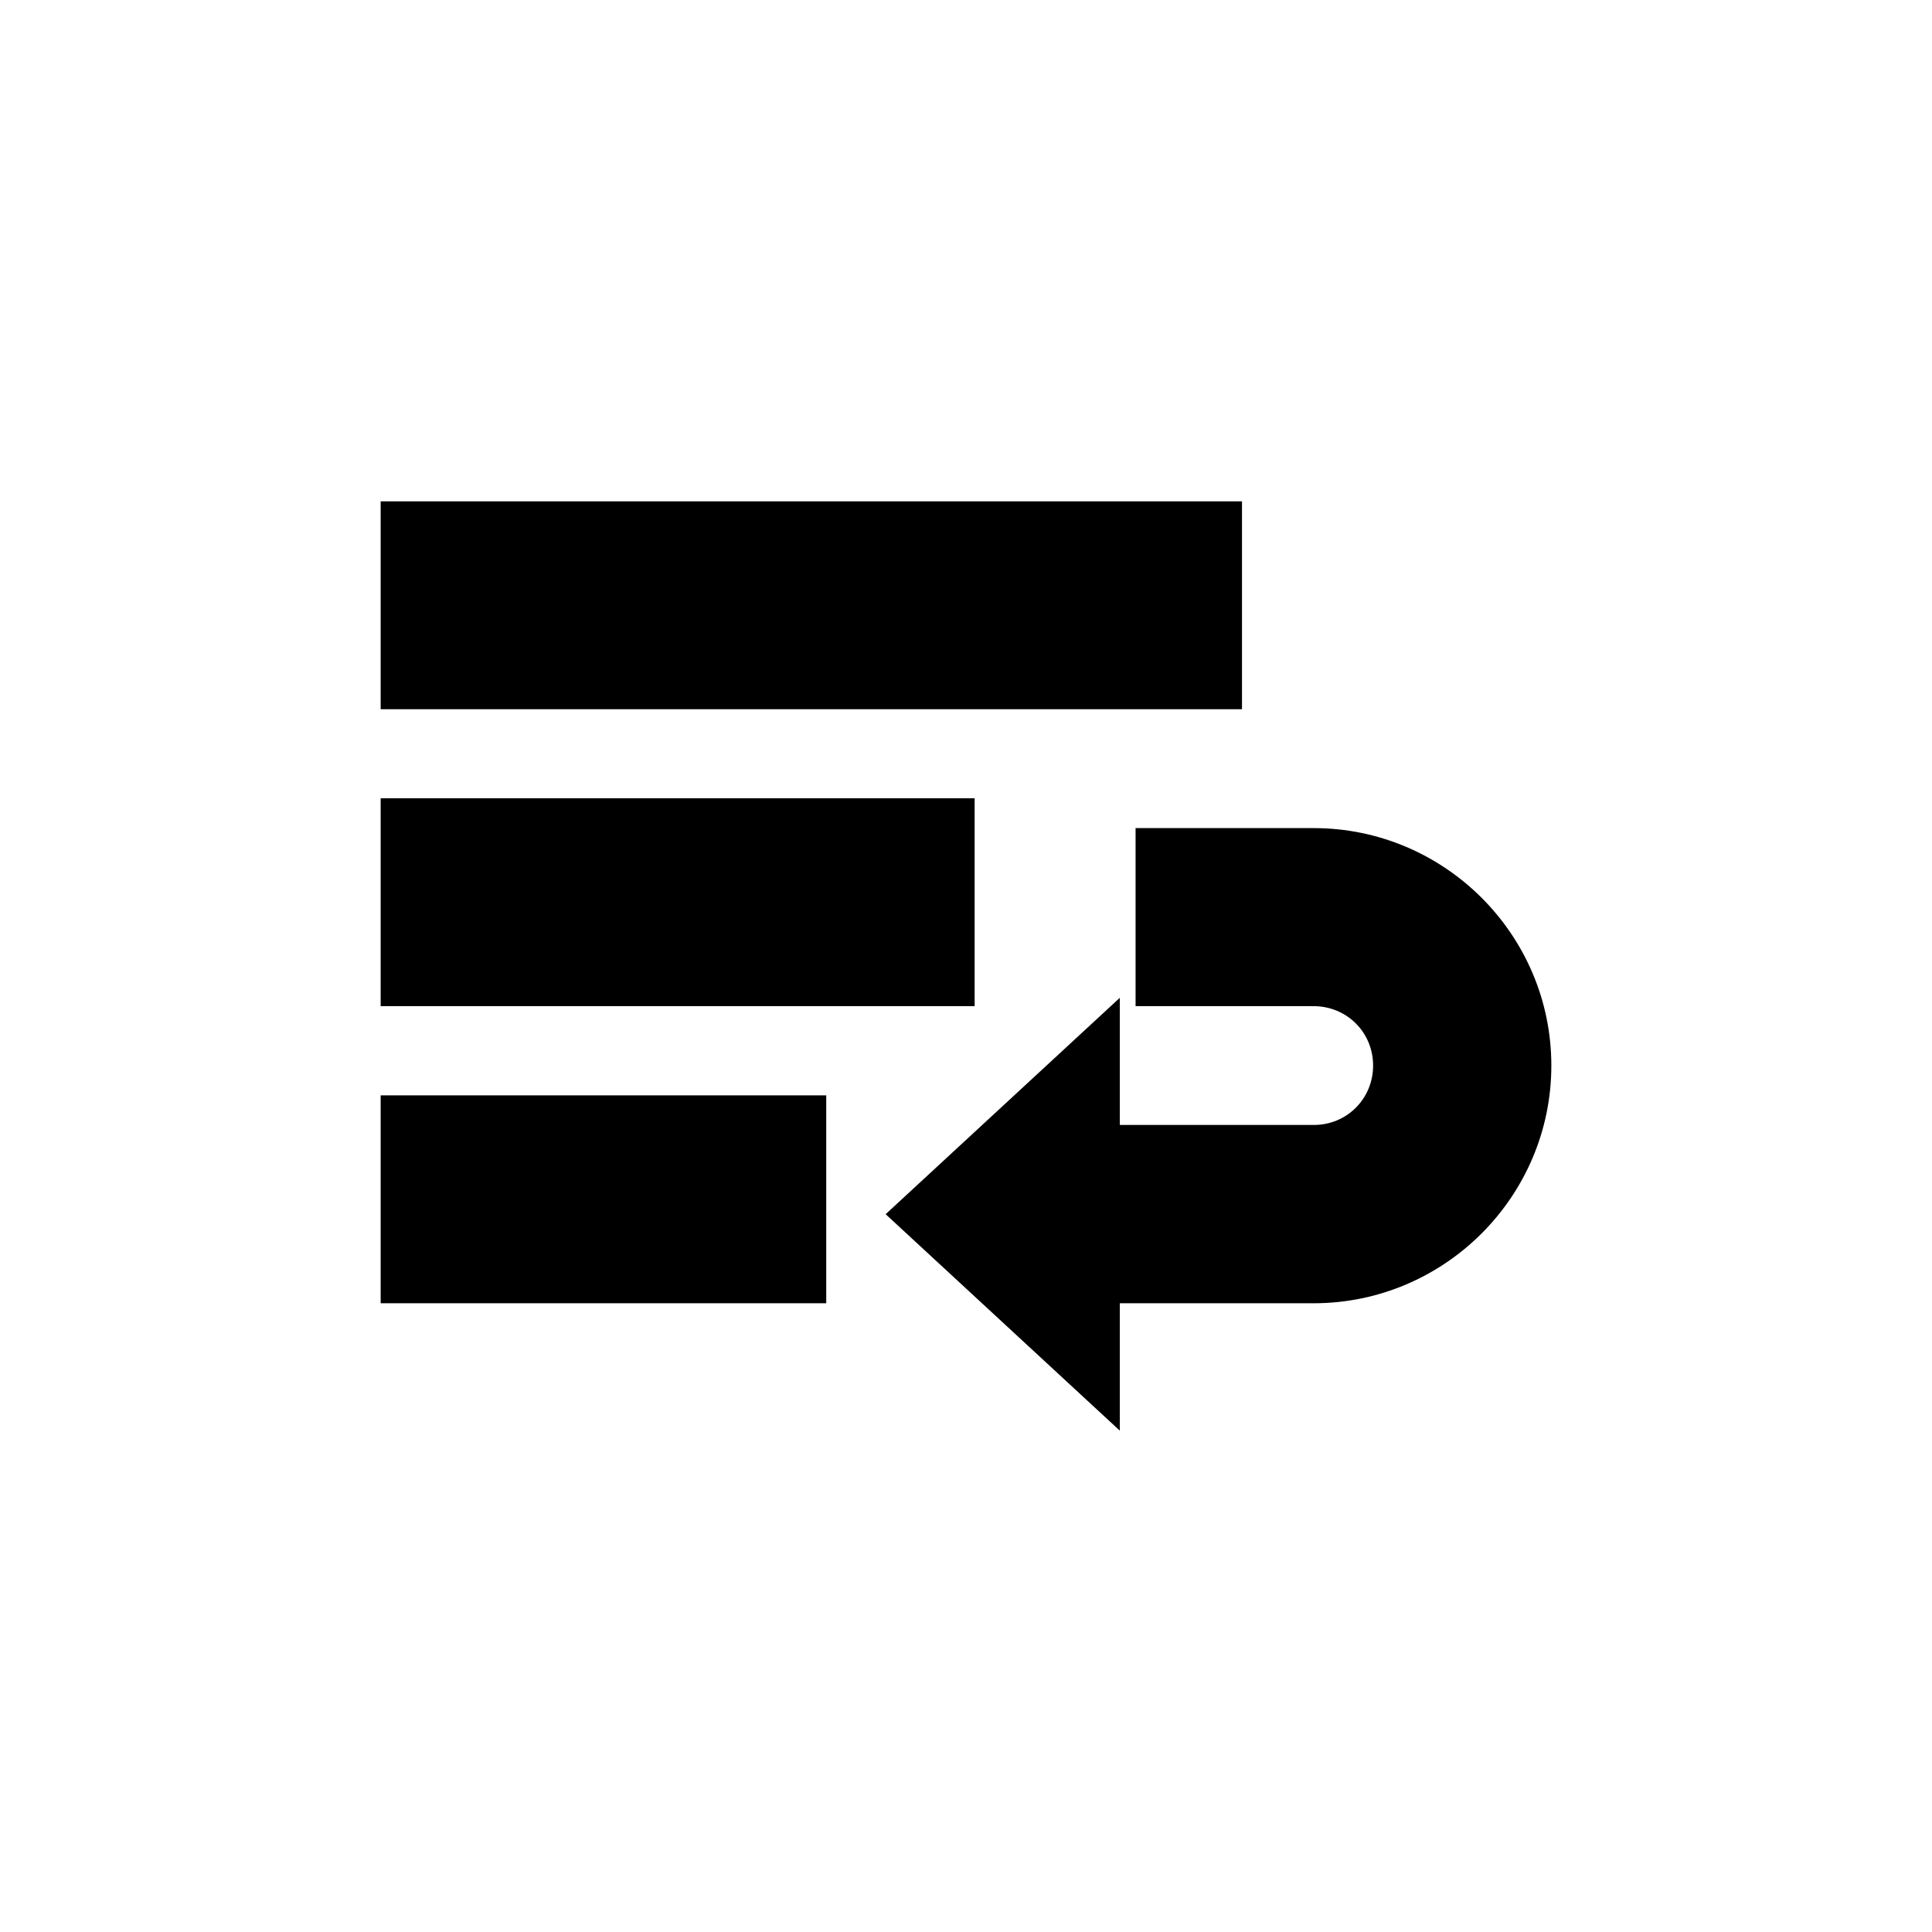<?xml version="1.0" encoding="UTF-8"?>
<!-- Uploaded to: ICON Repo, www.svgrepo.com, Generator: ICON Repo Mixer Tools -->
<svg fill="#000000" width="800px" height="800px" version="1.1" viewBox="144 144 512 512" xmlns="http://www.w3.org/2000/svg">
 <path d="m244.88 276.86v55.09h228.26v-55.09zm0 78.691v55.086h157.41v-55.086zm200.06 7.902v47.188h47.188c8.789 0 15.758 6.953 15.758 15.742 0 8.789-6.957 15.742-15.699 15.742h-51.426v-33.699l-62.055 57.348 62.055 57.363v-33.762h51.367c34.688 0 62.992-28.305 62.992-62.992s-28.305-62.93-62.992-62.93zm-200.06 70.832v55.09h118.08v-55.09z" fill-rule="evenodd"/>
</svg>